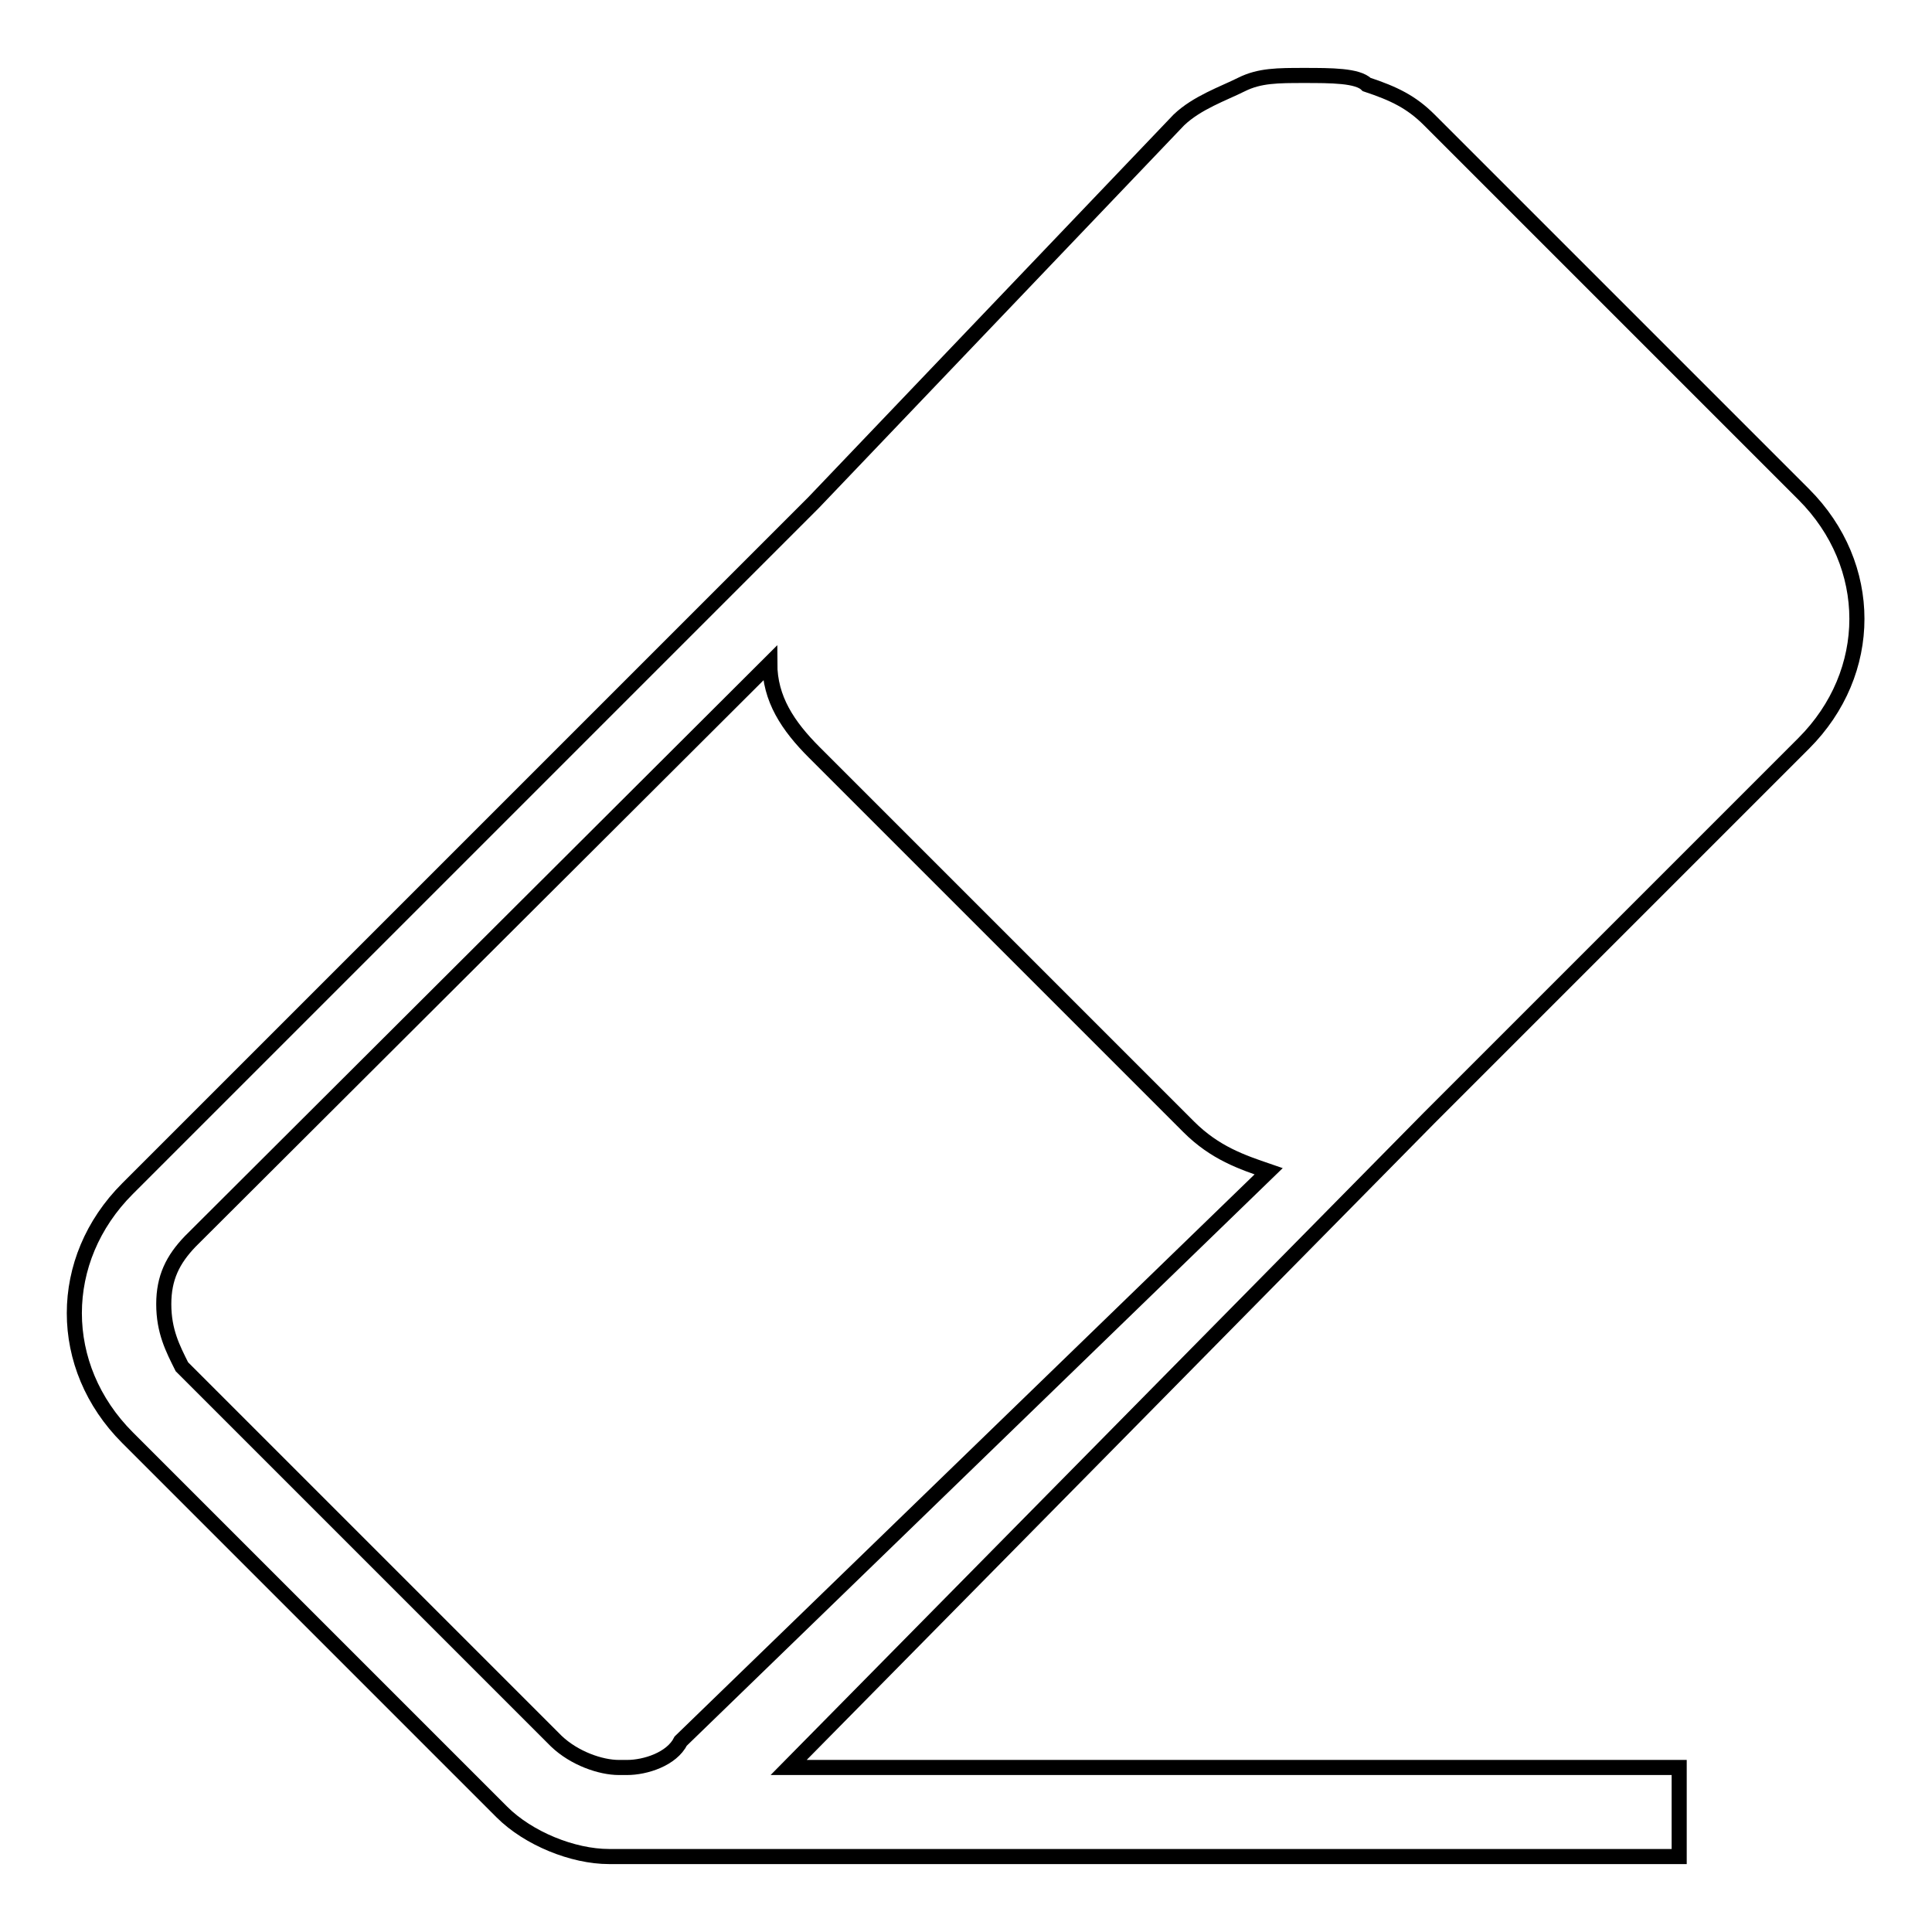 <?xml version="1.0" encoding="utf-8"?>
<!-- Svg Vector Icons : http://www.onlinewebfonts.com/icon -->
<!DOCTYPE svg PUBLIC "-//W3C//DTD SVG 1.1//EN" "http://www.w3.org/Graphics/SVG/1.1/DTD/svg11.dtd">
<svg version="1.1" xmlns="http://www.w3.org/2000/svg" xmlns:xlink="http://www.w3.org/1999/xlink" x="0px" y="0px" viewBox="0 0 256 256" enable-background="new 0 0 256 256" xml:space="preserve">
<g> <path stroke-width="2" fill-opacity="0" stroke="#000000"  d="M189.4,148.1l49.6-49.6c9.4-9.4,9.4-23.6,0-33l-49.6-49.6c-2.4-2.4-4.7-3.5-8.3-4.7 c-1.2-1.2-4.7-1.2-8.3-1.2c-3.5,0-5.9,0-8.3,1.2c-2.4,1.2-5.9,2.4-8.3,4.7l-48.4,50.7l0,0l-90.9,90.9c-9.4,9.4-9.4,23.6,0,33 l49.6,49.6c3.5,3.5,9.4,5.9,14.2,5.9l0,0H82c0,0,0,0,1.2,0c1.2,0,0,0,1.2,0h138.1v-11.8h-118L189.4,148.1L189.4,148.1z M90.2,230.7 c-1.2,2.4-4.7,3.5-7.1,3.5H82c-2.4,0-5.9-1.2-8.3-3.5l-49.6-49.6c-1.2-2.4-2.4-4.7-2.4-8.3c0-3.5,1.2-5.9,3.5-8.3L102,87.9 c0,4.7,2.4,8.3,5.9,11.8l49.6,49.6c3.5,3.5,7.1,4.7,10.6,5.9L90.2,230.7z"/></g>
</svg>